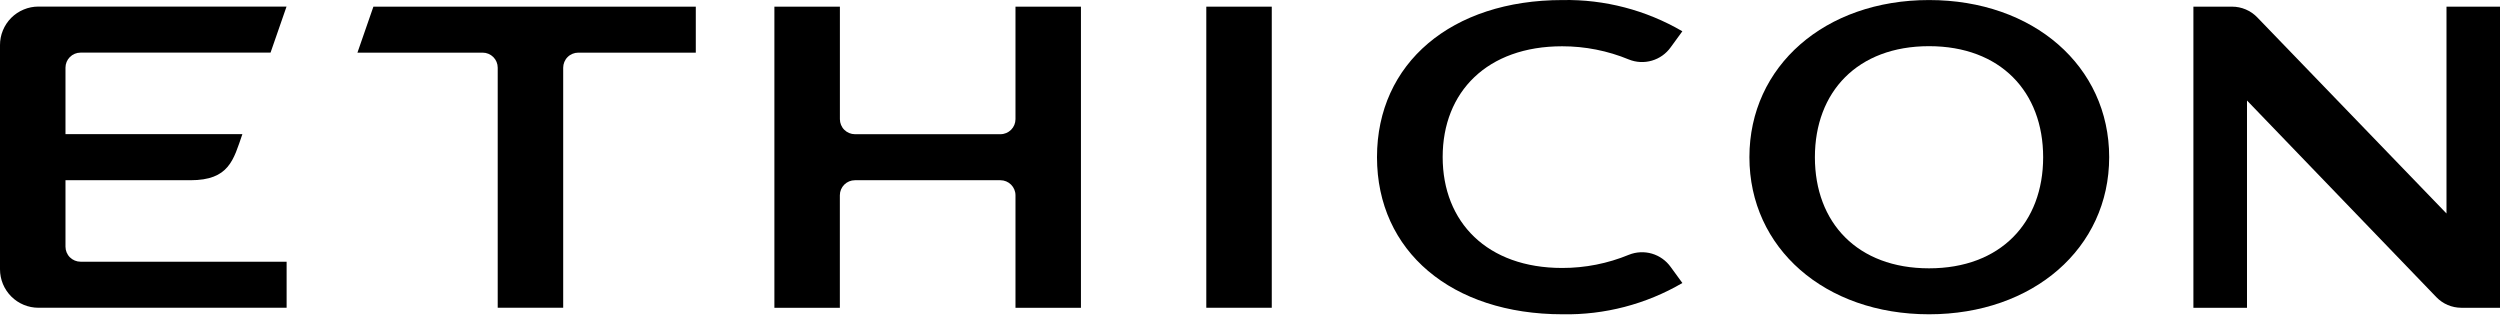 <svg width="119" height="15" viewBox="0 0 119 15" fill="none" xmlns="http://www.w3.org/2000/svg">
<path d="M60.536 0.317H57.42V14.649H60.536V0.317Z" fill="black"/>
<path d="M74.356 2.203C75.447 2.202 76.527 2.415 77.535 2.832C77.884 2.973 78.269 2.992 78.63 2.886C78.991 2.781 79.306 2.558 79.524 2.252L80.08 1.489C78.352 0.48 76.379 -0.035 74.378 0.002C69.091 0.002 65.545 3.008 65.545 7.481C65.545 11.954 69.094 14.96 74.378 14.96C76.38 14.996 78.353 14.481 80.081 13.471L79.525 12.708C79.306 12.402 78.991 12.179 78.631 12.073C78.27 11.968 77.884 11.987 77.536 12.127C76.528 12.543 75.448 12.757 74.357 12.755C70.798 12.755 68.671 10.583 68.671 7.475C68.671 4.366 70.797 2.203 74.356 2.203Z" fill="black"/>
<path d="M91.822 0.002C86.868 0.002 83.272 3.148 83.272 7.481C83.272 11.814 86.868 14.96 91.822 14.96C96.775 14.96 100.397 11.814 100.397 7.481C100.397 3.148 96.789 0.002 91.822 0.002ZM91.822 12.772C88.413 12.772 86.389 10.597 86.389 7.485C86.389 4.373 88.416 2.198 91.822 2.198C95.227 2.198 97.254 4.373 97.254 7.485C97.254 10.597 95.231 12.772 91.822 12.772Z" fill="black"/>
<path d="M17.014 2.506H22.976C23.166 2.506 23.348 2.582 23.482 2.716C23.616 2.85 23.691 3.032 23.691 3.222V14.647H26.808V3.222C26.808 3.128 26.827 3.035 26.863 2.948C26.899 2.861 26.951 2.782 27.018 2.716C27.084 2.649 27.163 2.597 27.25 2.561C27.337 2.525 27.43 2.506 27.524 2.506H33.12V0.317H17.774L17.014 2.506Z" fill="black"/>
<path d="M1.831 14.649H13.643V12.457H3.832C3.643 12.457 3.461 12.381 3.326 12.247C3.192 12.113 3.117 11.931 3.117 11.741V8.579H9.062C10.907 8.579 11.112 7.615 11.537 6.386H3.117V3.221C3.117 3.031 3.192 2.849 3.326 2.715C3.461 2.581 3.643 2.505 3.832 2.505H12.878L13.639 0.313H1.831C1.59 0.313 1.351 0.36 1.129 0.453C0.906 0.545 0.704 0.68 0.534 0.85C0.364 1.021 0.23 1.223 0.138 1.446C0.046 1.668 -0.001 1.907 7.27461e-06 2.148V12.821C0.001 13.306 0.194 13.771 0.537 14.114C0.88 14.457 1.345 14.649 1.831 14.649Z" fill="black"/>
<path d="M48.337 0.317V5.672C48.337 5.862 48.262 6.044 48.128 6.178C47.993 6.312 47.812 6.388 47.622 6.388H40.694C40.505 6.388 40.322 6.312 40.188 6.178C40.054 6.044 39.979 5.862 39.979 5.672V0.317H36.861V14.65H39.977V9.295C39.977 9.105 40.053 8.923 40.187 8.789C40.321 8.655 40.503 8.579 40.693 8.579H47.621C47.811 8.579 47.993 8.655 48.127 8.789C48.261 8.923 48.337 9.105 48.337 9.295V14.65H51.453V0.317H48.337Z" fill="black"/>
<path d="M117.158 14.65H119V0.317H116.453V10.162L107.442 0.823C107.287 0.663 107.102 0.536 106.897 0.449C106.692 0.362 106.472 0.317 106.25 0.317H104.406V14.65H106.957V4.784L115.969 14.143C116.123 14.303 116.307 14.43 116.512 14.518C116.716 14.604 116.936 14.649 117.158 14.65Z" fill="black"/>
</svg>
